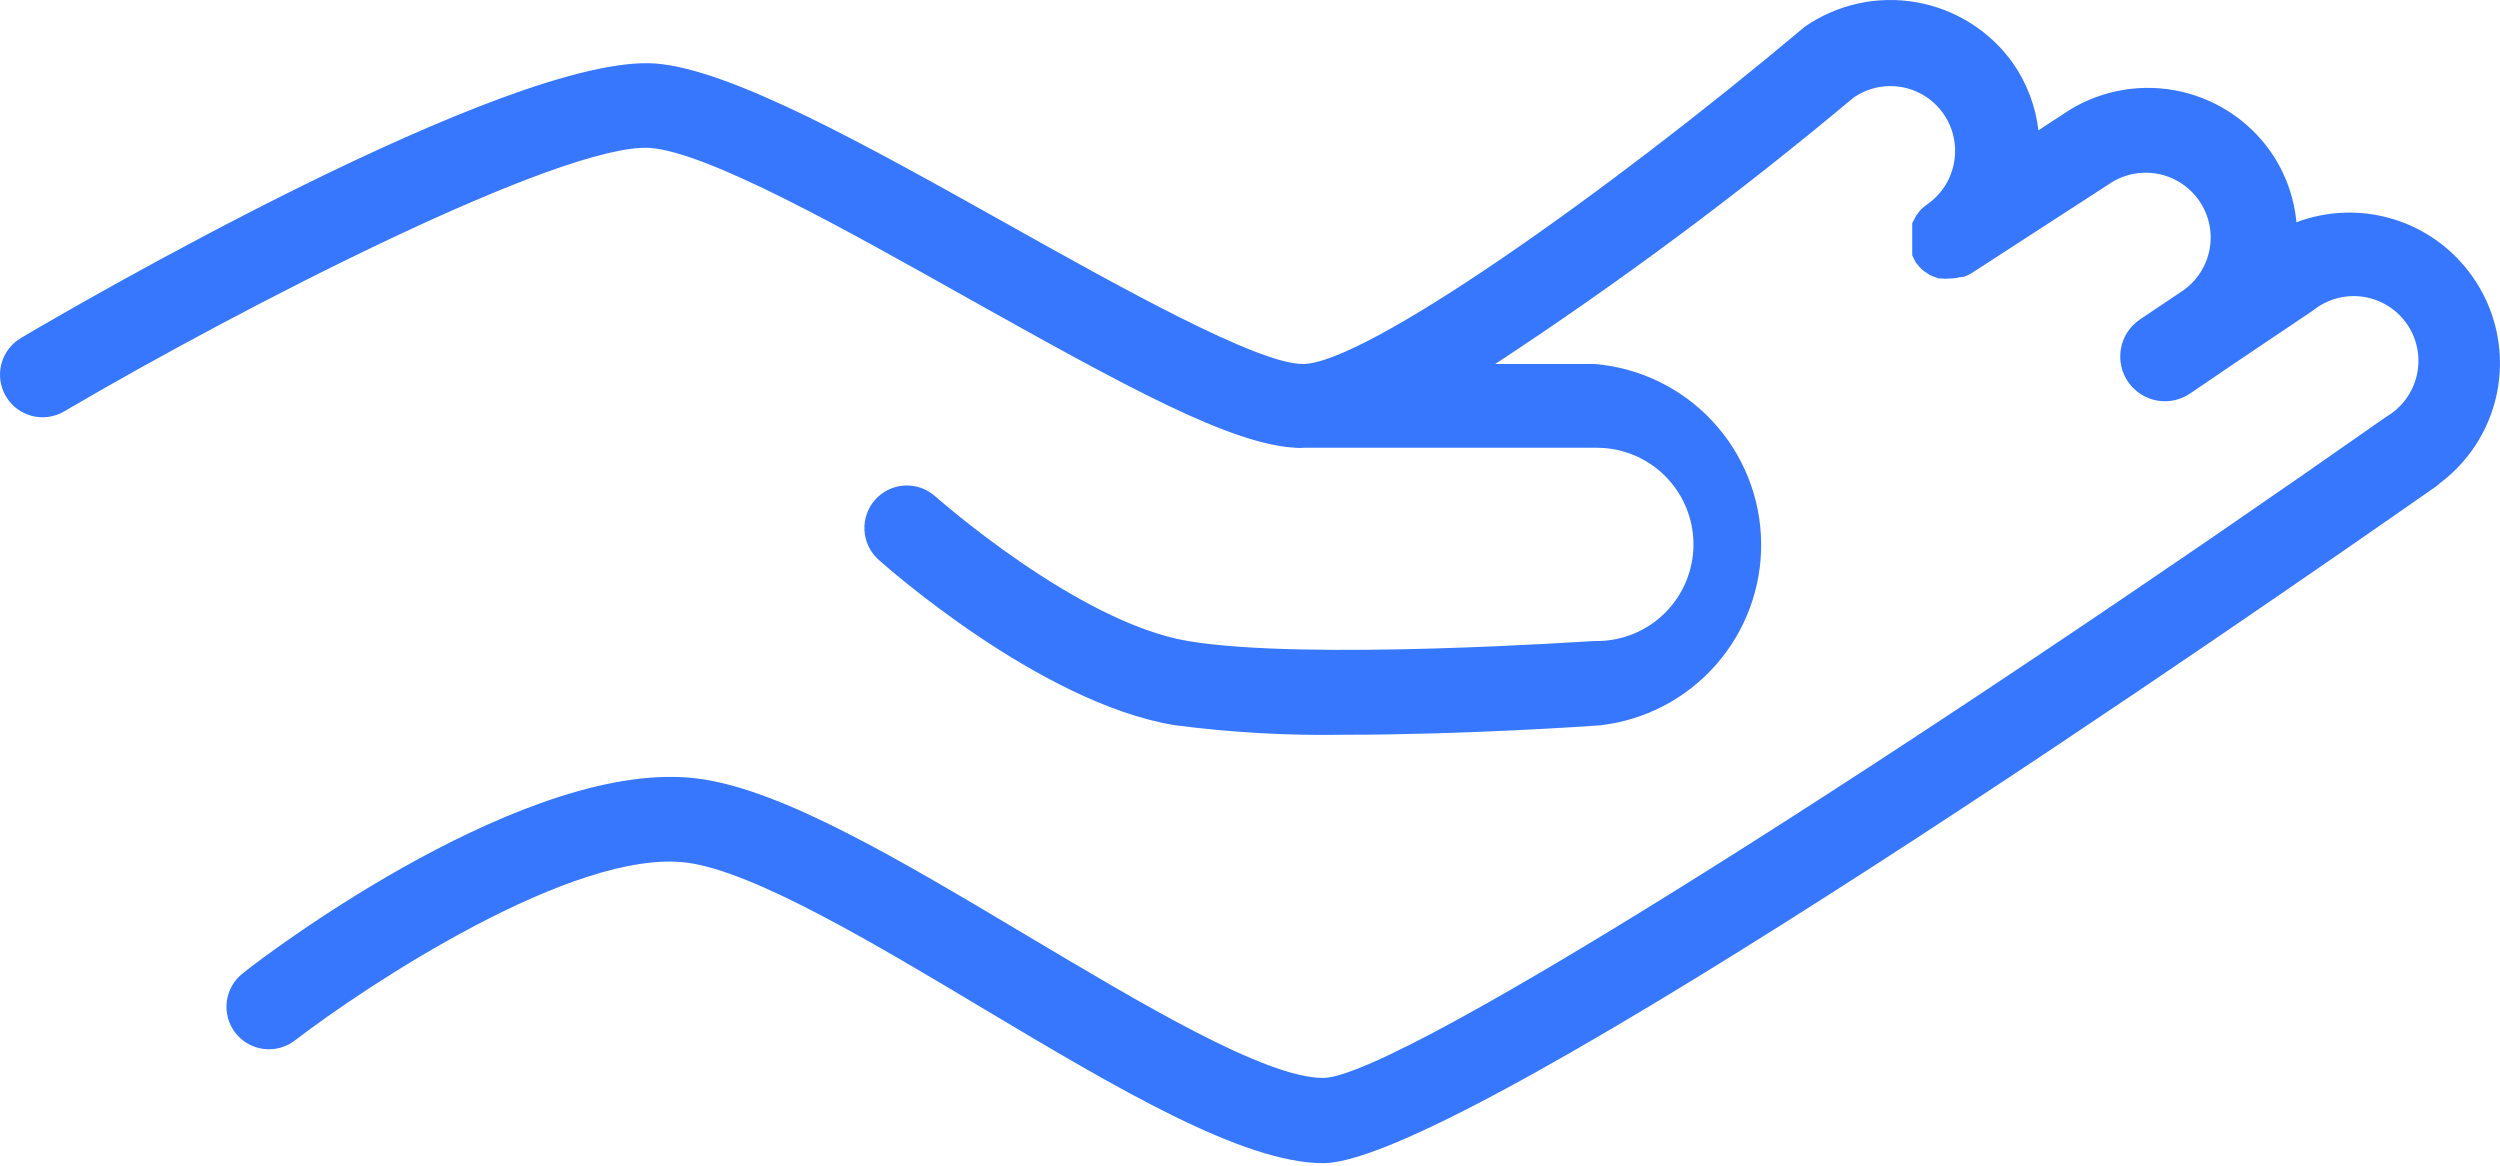 <?xml version="1.0" encoding="UTF-8"?> <svg xmlns="http://www.w3.org/2000/svg" width="193" height="90" viewBox="0 0 193 90" fill="none"> <path d="M190.849 21.319C189.367 19.222 187.232 17.676 184.777 16.923C182.322 16.17 179.687 16.253 177.284 17.159C177.101 15.202 176.416 13.326 175.295 11.711C173.543 9.214 170.877 7.51 167.876 6.968C164.874 6.426 161.78 7.091 159.266 8.817L157.367 10.061C157.148 8.21 156.481 6.441 155.423 4.906C153.652 2.405 150.965 0.704 147.945 0.175C144.926 -0.355 141.821 0.33 139.304 2.08L139.146 2.216C123.863 15.057 105.326 28.101 100.578 28.101C97.074 28.101 86.358 22.11 77.767 17.295C66.826 11.168 56.471 5.381 50.639 4.906C39.471 4.047 5.424 23.828 1.626 26.089C1.254 26.307 0.928 26.597 0.667 26.941C0.406 27.285 0.216 27.677 0.107 28.095C-0.002 28.513 -0.028 28.948 0.031 29.376C0.09 29.804 0.233 30.215 0.451 30.588C0.669 30.961 0.958 31.287 1.303 31.547C1.647 31.808 2.039 31.998 2.457 32.108C2.874 32.217 3.31 32.242 3.737 32.184C4.165 32.124 4.577 31.982 4.95 31.764C18.808 23.625 43.382 11.033 50.164 11.417C54.685 11.756 65.288 17.725 74.67 22.992C87.059 29.932 95.017 34.296 100.013 34.567C100.231 34.589 100.451 34.589 100.668 34.567H123.276C125.254 34.567 127.152 35.353 128.551 36.752C129.95 38.151 130.736 40.049 130.736 42.027C130.736 44.006 129.95 45.904 128.551 47.303C127.152 48.702 125.254 49.488 123.276 49.488H123.05C122.824 49.488 100.782 51.025 91.716 49.488C83.193 48.063 72.319 38.41 72.206 38.32C71.558 37.738 70.706 37.438 69.837 37.484C68.968 37.531 68.153 37.921 67.572 38.568C66.99 39.216 66.689 40.068 66.736 40.937C66.783 41.806 67.173 42.621 67.82 43.203C68.318 43.655 80.232 54.235 90.631 55.976C95.007 56.552 99.42 56.801 103.834 56.722C113.215 56.722 122.891 56.044 123.502 55.998C126.962 55.612 130.154 53.952 132.457 51.341C134.76 48.731 136.009 45.357 135.961 41.876C135.913 38.395 134.572 35.056 132.197 32.51C129.823 29.964 126.587 28.392 123.117 28.101H115.431C125.045 21.785 134.284 14.916 143.102 7.529C143.914 6.969 144.874 6.661 145.86 6.646C146.847 6.63 147.816 6.907 148.645 7.442C149.474 7.976 150.127 8.744 150.52 9.648C150.914 10.553 151.031 11.554 150.856 12.525C150.744 13.173 150.505 13.793 150.152 14.347C149.799 14.902 149.339 15.382 148.799 15.758L148.573 15.939L148.324 16.142L148.121 16.391L147.918 16.662L147.782 16.933L147.624 17.227C147.624 17.227 147.624 17.408 147.624 17.521C147.619 17.627 147.619 17.732 147.624 17.838C147.624 17.838 147.624 18.041 147.624 18.131C147.618 18.244 147.618 18.358 147.624 18.471C147.624 18.471 147.624 18.674 147.624 18.787C147.618 18.892 147.618 18.998 147.624 19.104C147.619 19.209 147.619 19.315 147.624 19.42C147.624 19.42 147.624 19.624 147.624 19.714C147.671 19.822 147.724 19.928 147.782 20.03L147.895 20.257L148.008 20.392C148.117 20.538 148.238 20.674 148.37 20.799L148.573 20.957L148.98 21.229L149.184 21.319L149.681 21.5H149.862C150.095 21.525 150.33 21.525 150.563 21.5C150.83 21.495 151.096 21.457 151.354 21.387H151.557C151.82 21.299 152.071 21.177 152.303 21.025L162.77 14.243C163.859 13.48 165.206 13.18 166.516 13.408C167.826 13.637 168.991 14.377 169.756 15.464C170.133 16.001 170.401 16.607 170.544 17.248C170.687 17.889 170.702 18.552 170.589 19.198C170.475 19.845 170.236 20.463 169.883 21.017C169.531 21.571 169.073 22.05 168.535 22.427L165.167 24.688C164.794 24.946 164.476 25.275 164.231 25.656C163.985 26.037 163.818 26.463 163.737 26.909C163.656 27.355 163.664 27.813 163.76 28.256C163.856 28.699 164.038 29.119 164.296 29.492C164.555 29.864 164.884 30.182 165.265 30.428C165.646 30.673 166.072 30.841 166.518 30.922C166.964 31.003 167.422 30.995 167.865 30.899C168.308 30.803 168.728 30.62 169.1 30.362L172.424 28.101L178.573 23.964C179.108 23.533 179.727 23.217 180.391 23.035C181.054 22.854 181.747 22.812 182.428 22.911C183.108 23.011 183.761 23.249 184.345 23.612C184.929 23.975 185.432 24.455 185.822 25.021C186.212 25.588 186.481 26.228 186.612 26.903C186.743 27.578 186.733 28.273 186.583 28.944C186.433 29.615 186.146 30.248 185.74 30.803C185.335 31.359 184.819 31.824 184.225 32.171C148.573 57.197 108.129 83.15 102.161 83.218C97.639 83.218 87.963 77.385 79.327 72.253C69.584 66.443 60.405 60.95 53.917 60.113C40.986 58.395 21.001 73.316 18.763 75.124C18.073 75.655 17.623 76.438 17.51 77.3C17.398 78.163 17.633 79.035 18.163 79.725C18.694 80.414 19.477 80.865 20.34 80.977C21.203 81.09 22.075 80.855 22.764 80.324C28.235 76.119 44.331 65.448 53.058 66.601C58.212 67.279 67.639 72.909 75.981 77.905C86.245 84.031 95.944 89.796 102.161 89.796C113.035 89.796 175.566 46.278 188.068 37.551L188.362 37.302C190.781 35.49 192.396 32.804 192.86 29.817C193.325 26.831 192.603 23.78 190.849 21.319Z" fill="#3677FD"></path> </svg> 